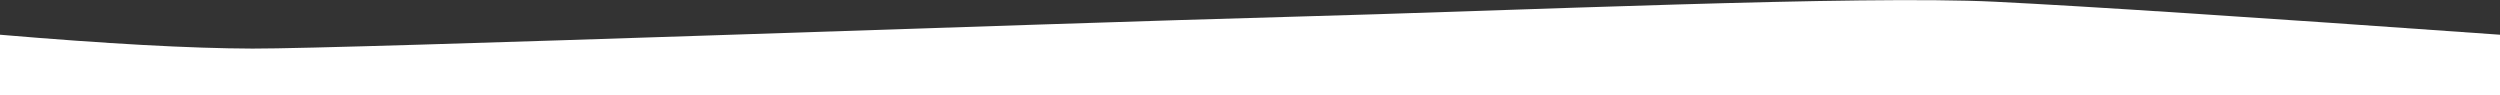 <svg xmlns="http://www.w3.org/2000/svg" width="1440" height="55"><rect width="100%" height="100%" fill="#333333" stroke="none"/><path fill="#FFF" fill-rule="evenodd" d="M0 55h1440V20C1297.963 9.89 1201.011 3.557 1149.143 1c-77.802-3.836-275.472 5.174-408.778 8.759-133.305 3.584-541.467 18.396-594.934 18.23C109.787 27.876 61.31 25.213 0 20v35z"/></svg>